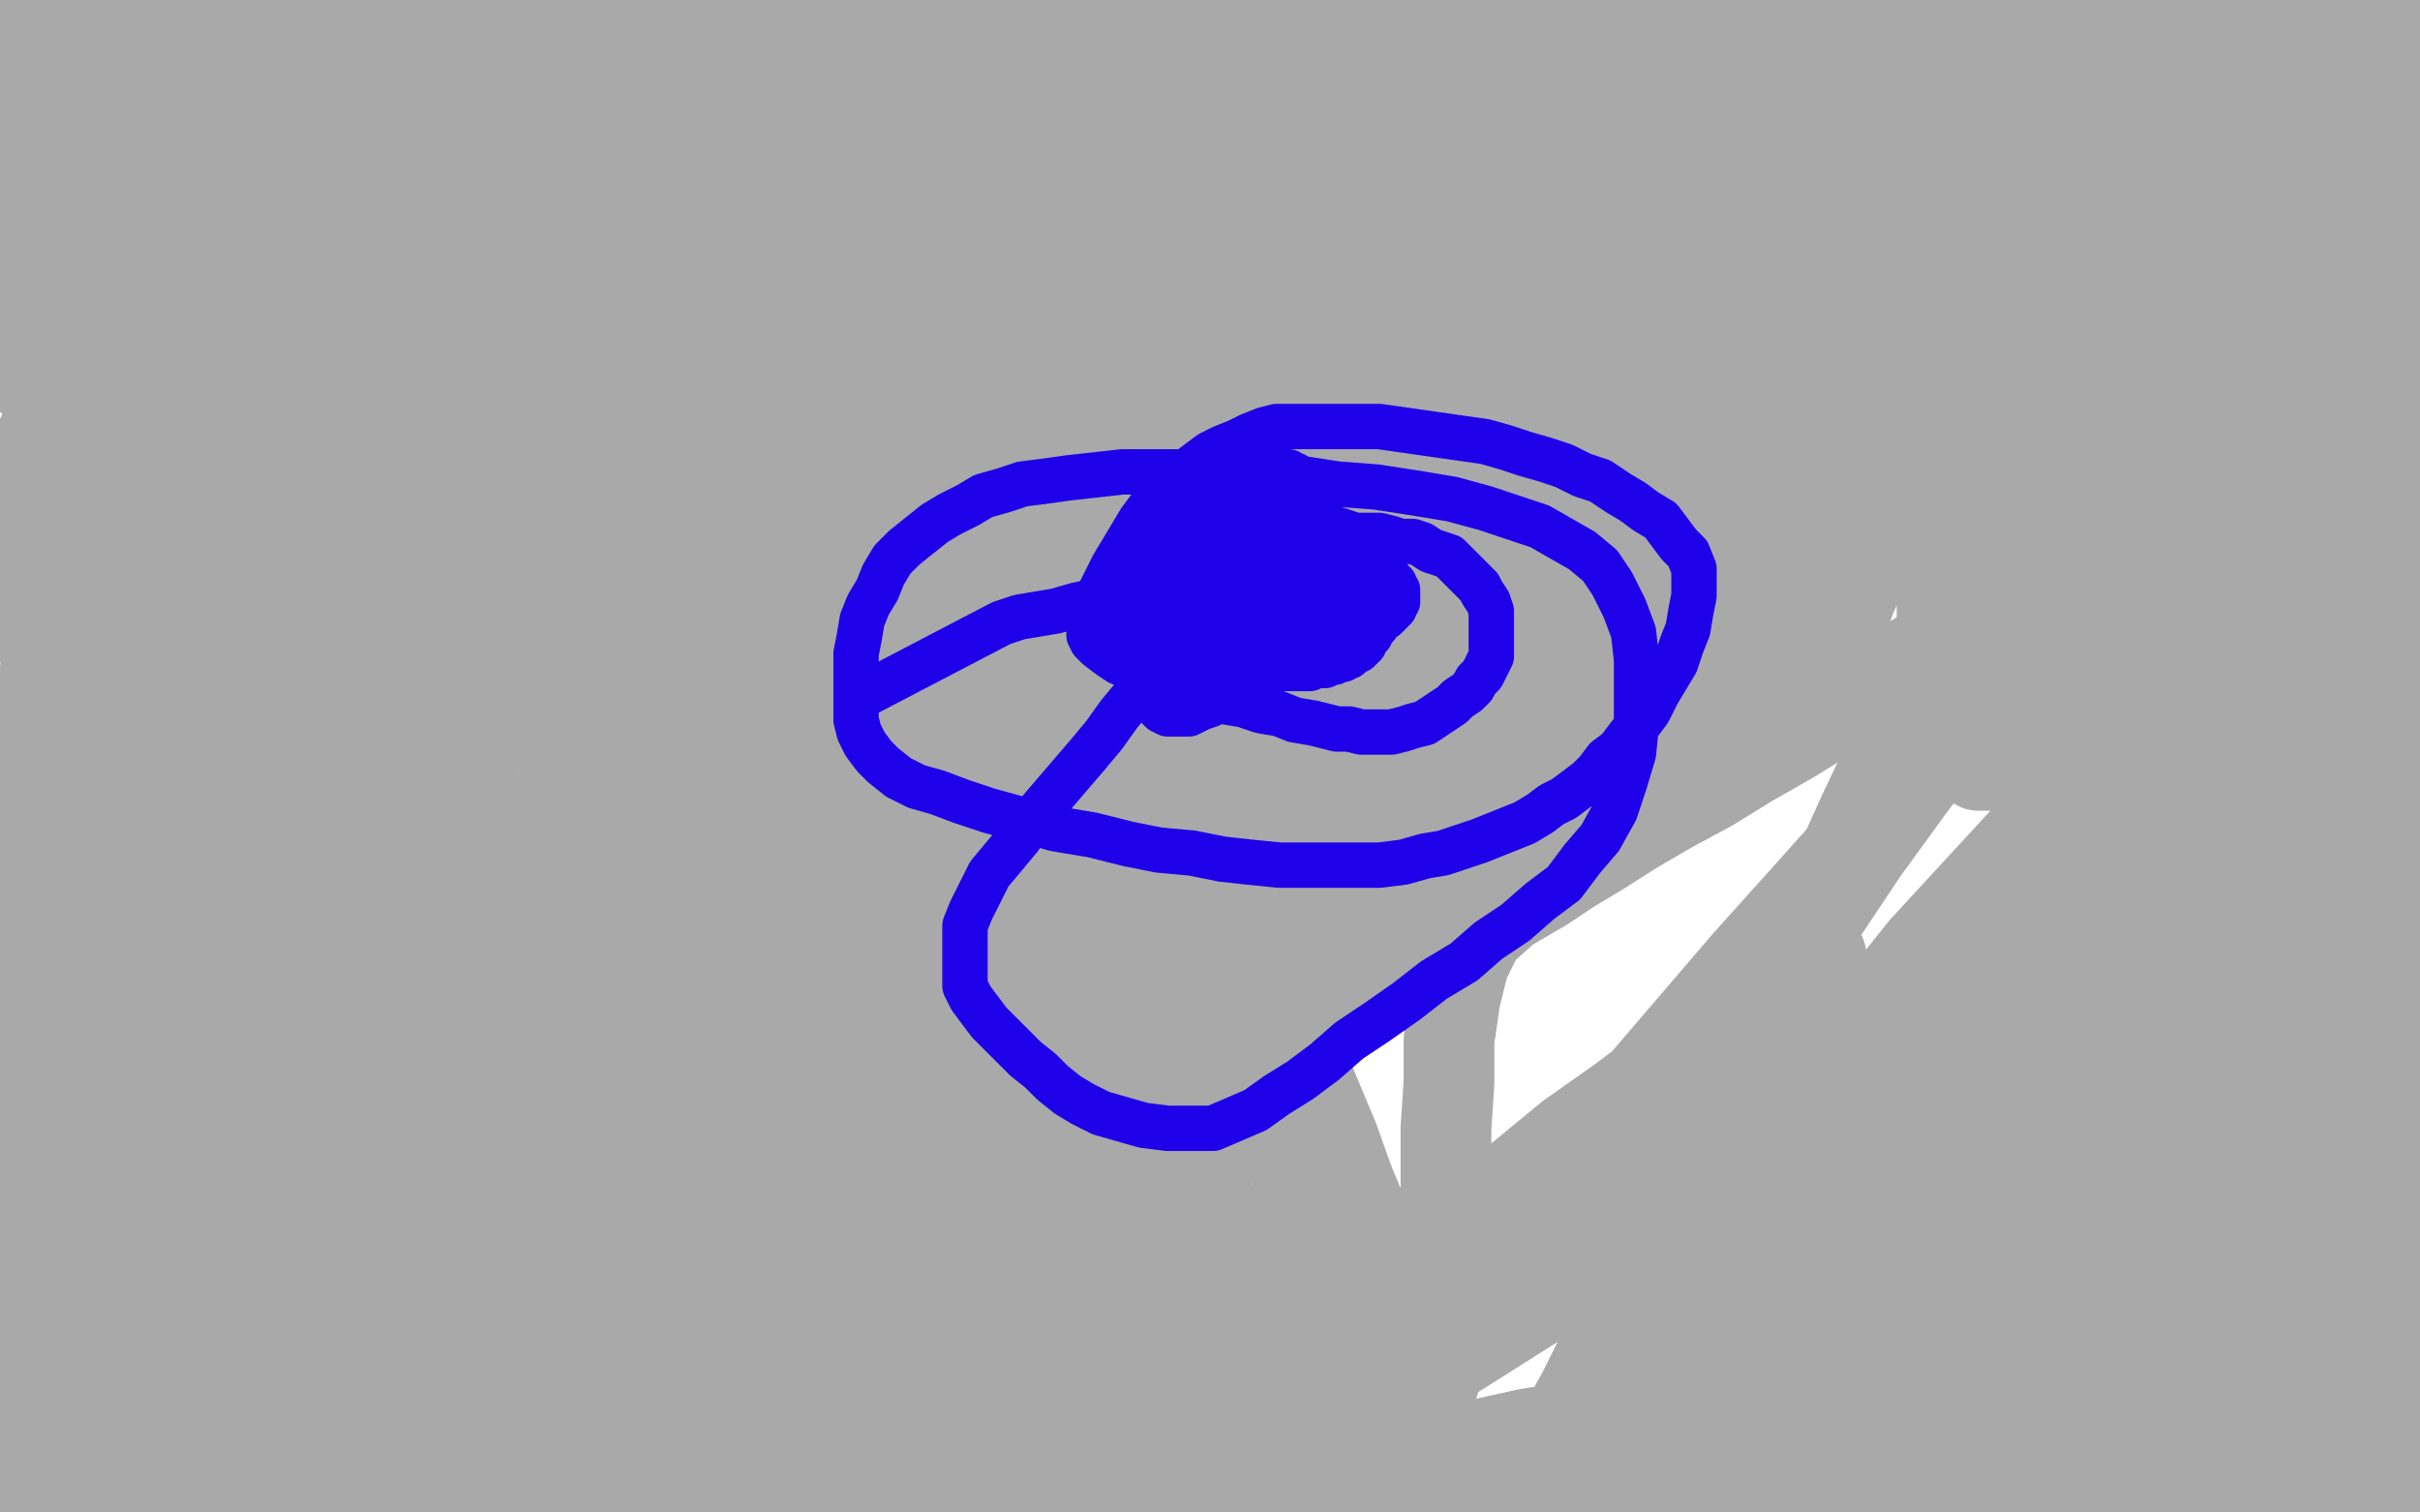 <?xml version="1.0" standalone="no"?>
<!DOCTYPE svg PUBLIC "-//W3C//DTD SVG 1.1//EN"
"http://www.w3.org/Graphics/SVG/1.1/DTD/svg11.dtd">

<svg width="800" height="500" version="1.1" xmlns="http://www.w3.org/2000/svg" xmlns:xlink="http://www.w3.org/1999/xlink" style="stroke-antialiasing: false"><desc>This SVG has been created on https://colorillo.com/</desc><rect x='0' y='0' width='800' height='500' style='fill: rgb(255,255,255); stroke-width:0' /><polyline points="683,263 636,314 636,314 628,324 628,324 619,335 619,335 608,347 608,347 598,360 598,360 587,373 587,373 576,387 576,387 564,401 564,401 554,415 554,415 544,428 544,428 536,440 536,440 528,451 528,451 523,461 523,461 518,470 518,470 515,477 512,482 511,487 510,490 510,492 510,494 510,495 511,495 513,495 514,495 516,494 518,492 519,490 521,486 523,482 528,471 531,464 536,456 542,446 549,435 558,422 569,408 582,392 595,376 609,358 624,340 640,323 655,306 670,290 685,275 698,262 710,251 720,241 729,233 735,227 740,223 742,221 744,220 744,219 742,220 739,222 734,225 728,230 722,237 714,245 704,256 694,268 683,282 671,297 658,313 645,330 632,348 618,366 606,383 594,400 583,416 574,430 567,442 561,452 557,461 555,466 554,470 554,472 554,473 556,473 560,472 564,469 569,465 574,460 580,453 586,446 592,437 599,427 607,416 616,403 626,389 638,372 651,355 666,336 682,318 699,299 716,282 732,267 747,253 760,242 771,234 779,227 785,223 788,221 789,220 785,223 780,227 773,233 764,242 753,253 740,266 726,281 712,299 696,318 680,338 664,359 650,381 637,402 625,421 616,439 608,455 602,468 597,479 594,487 592,492 592,495 592,496 593,496 596,494 599,490 604,485 608,478 613,469 618,459 624,447 631,433 639,419 649,403 660,385 672,367 686,348 700,329 715,311 729,295 743,280 755,268 765,258 773,251 779,245 783,242 784,240 783,240 779,242 773,246 766,252 757,260 747,270 735,283 722,297 707,314 692,332 677,351 662,370 649,389 637,407 627,422 619,436 613,447 609,455 606,461 604,465 604,467 604,468 605,468 607,468 609,467 612,464 616,461 620,456 625,449 632,440 640,429 649,416 661,401 673,385 686,368 700,351 714,335 727,319 739,306 750,295 759,286 765,280 770,276 772,273 771,273 766,276 760,281 751,288 741,298 729,310 715,325 699,342 683,362 668,381 654,402 641,421 631,440 623,456 617,470 613,482 611,491 610,498 625,498 629,492 633,484 639,475 645,464 653,451 662,437 672,421 683,404 696,387 709,370 722,354 734,338 746,324 757,312 766,302 773,294 778,289 782,285 784,283 784,282 782,283 778,285 772,288 766,293 758,300 749,309 738,320 727,333 715,348 702,365 690,382 678,399 667,415 657,430 650,444 644,456 640,466 637,474 636,479 636,483 636,486 636,487 637,488 639,488 642,488 644,487 648,484 652,480 657,475 663,467 670,457 678,445 688,430 699,414 711,397 724,378 738,360 752,342 765,325 777,311 787,299 794,291 799,282 793,284 787,289 779,295 770,303 760,313 749,326 738,342 725,359 713,377 702,396 691,414 683,432 676,447 671,461 668,472 667,482 667,488 667,493 669,496 673,497 677,497 681,497 687,494 692,490 698,484 704,476 710,466 718,455 725,441 733,427 742,412 751,395 760,378 770,362 779,347 787,333 794,322 798,313 795,306 790,309 783,315 775,323 767,334 757,347 748,362 738,379 728,398 718,416 710,434 703,450 698,464 695,476 693,486 693,494 693,499 716,498 722,491 727,483 733,473 739,461 745,448 752,434 759,420 767,405 774,391 780,377 786,366 790,356 793,350 794,345 795,343 795,342 793,342 791,343 789,345 785,349 781,354 777,361 771,370 766,382 759,396 753,411 747,427 742,443 737,459 733,474 731,487 730,498 755,493 758,482 762,469 766,455 771,439 777,422 782,405 788,389 793,374 798,361 796,342 792,347 788,355 782,365 777,378 771,393 766,410 760,427 756,445 752,461 750,476 749,489 749,499 771,491 774,481 777,469 781,456 784,442 788,427 791,413 795,399 797,387 799,378 798,362 796,365 794,369 791,374 788,382 785,392 782,405 779,419 776,434 773,450 771,466 770,481 769,494 789,497 790,486 792,475 793,462 795,449 797,437 799,426 799,433 798,445 797,457 795,470 794,482 794,492 798,497 799,490 799,438 797,448 793,459 789,471 784,482 778,493 419,496 435,491 451,486 469,482 487,478 505,474 524,471 543,469 561,466 578,464 594,463 609,462 622,461 634,461 644,462 653,463 661,465 667,468 672,470 676,473 678,475 679,478 680,479 680,481 680,482 680,483 680,484 678,484 677,485 675,485 672,485 668,485 664,485 659,485 653,485 645,485 637,485 628,485 617,485 605,485 592,485 578,485 563,486 548,487 532,487 517,488 502,489 487,490 473,490 461,491 449,491 439,491 430,491 423,491 417,491 412,490 408,490 405,489 403,488 401,487 400,486 398,485 396,485 394,484 392,484 390,483 387,482 385,482 383,482 380,481 379,481 377,481 376,481 374,480 373,480 372,480 372,479 373,479 376,477 380,476 385,473 391,471 399,467 408,464 418,460 430,456 443,451 457,446 472,440 488,434 504,427 521,420 537,412 552,405 566,398 578,391 589,384 597,379 603,375 606,372 608,371 609,370 606,371 601,374 593,378 584,384 572,390 559,398 544,408 528,418 510,429 491,441 472,453 454,465 436,477 421,488 407,497 384,497 392,489 401,479 411,468 423,457 436,444 451,431 468,418 485,404 502,390 519,376 536,364 552,352 565,342 577,333 587,327 594,322 598,319 601,317 602,316 600,317 596,320 591,324 583,330 573,338 562,348 549,361 535,376 519,392 504,410 487,428 472,446 457,463 444,480 433,494 448,491 457,476 468,460 480,442 494,423 509,403 525,382 542,360 560,339 578,318 596,298 613,279 630,260 646,242 661,226 676,210 690,197 702,184 713,174 722,165 730,157 736,151 741,146 744,142 746,139 748,138 748,137 748,136 746,137 742,140 735,145 726,153 714,164 699,178 683,195 666,215 649,237 632,259 616,281 602,302 588,322 576,341 566,358 557,373 551,386 547,396 544,403 543,407 542,409 542,410 543,410 545,408 549,406 554,401 559,394 564,385 570,373 577,359 584,343 591,326 599,308 607,289 616,269 626,248 637,226 648,205 661,182 674,160 688,139 702,118 716,99 730,81 743,65 756,49 767,35 778,23 788,11 797,1 792,2 780,16 767,32 753,51 739,70 726,90 713,110 701,129 690,148 680,167 672,184 665,200 660,214 656,225 654,235 653,242 653,248 653,251 654,253 656,253 658,253 661,251 664,248 667,244 670,238 674,230 678,221 683,209 689,196 696,181 704,164 714,146 725,126 738,107 751,87 765,69 780,51 793,35 799,20 787,35 773,53 759,72 745,93 732,115 720,136 710,158 700,178 693,197 686,215 681,231 677,244 675,256 674,265 674,271 674,275 675,277 677,277 680,276 684,272 688,266 693,258 698,248 703,235 709,221 715,205 722,188 730,170 739,151 748,132 759,114 769,96 779,80 789,65 797,53 795,39 789,47 781,57 773,70 764,85 754,103 745,123 736,143 728,164 721,185 715,205 711,223 708,238" style="fill: none; stroke: #a9a9a9; stroke-width: 30; stroke-linejoin: round; stroke-linecap: round; stroke-antialiasing: false; stroke-antialias: 0; opacity: 1.0"/>
<polyline points="708,238 707,252 706,263 706,272 707,278 709,281 711,283 714,283 716,282 719,279 721,274 724,267 726,258 728,248 731,236 733,222 737,206 741,190 746,172 752,153 758,135 765,117 771,100 778,84 783,71 787,61 790,52 792,47 793,43 793,40 793,39 791,42 789,47 785,55 781,67 777,83 771,102 766,125 760,149 755,173 751,198 748,221 746,241 745,259 745,274 745,286 748,294 750,300 753,303 756,305 758,305 759,304 761,302 761,299 761,295 761,289 761,282 761,273 760,262 759,249 758,233 758,216 759,198 762,177 766,157 771,136 776,116 782,98 786,82 791,69 794,59 796,51 797,45 798,40 798,38 798,36 798,39 797,45 796,54 794,67 792,85 789,106 786,130 783,155 780,180 778,205 776,228 776,250 776,269 776,287 778,301 781,313 784,322 787,328 790,333 792,335 794,335 796,335 797,332 797,327 797,321 797,313 796,304 794,292 791,280 789,265 787,249 785,231 785,213 785,193 785,173 785,153 787,135 788,118 790,104 790,92 790,83 790,76 790,72 790,69 790,68 790,67 790,68 789,70 789,74 789,81 788,90 788,102 788,118 788,135 788,155 788,174 788,194 788,213 788,231 788,247 788,262 788,275 788,286 789,295 790,301 792,305 793,307 794,309 795,308 795,305 795,301 795,295 795,288 795,278 794,267 793,253 792,238 792,221 792,203 792,185 794,168 796,151 798,135 799,121 799,79 796,79 793,80 788,84 782,89" style="fill: none; stroke: #a9a9a9; stroke-width: 30; stroke-linejoin: round; stroke-linecap: round; stroke-antialiasing: false; stroke-antialias: 0; opacity: 1.0"/>
<circle cx="529.5" cy="252.5" r="15" style="fill: #a9a9a9; stroke-antialiasing: false; stroke-antialias: 0; opacity: 1.0"/>
<polyline points="614,190 560,231 560,231 550,239 550,239 539,248 539,248 529,257 529,257 518,266 518,266 507,274 507,274 497,283 497,283 486,291 486,291 476,299 476,299 467,307 467,307 458,314 458,314 449,322 449,322 441,329 441,329 434,337 434,337 427,344 421,351 415,358 410,365 406,371 402,376 399,380 397,384 395,386 394,388 393,389 395,388 398,386 401,383 405,379 410,373 415,367 422,359 429,350 438,340 448,329 459,317 471,304 485,290 499,275 513,260 528,245 543,229 558,215 573,201 588,188 602,177 615,166 628,156 639,147 649,139 659,132 667,125 674,120 679,116 683,113 685,111 687,111 687,110 685,111 681,114 677,117 671,121 663,128 653,135 641,145 628,157 613,170 596,184 578,199 560,215 541,231 523,247 506,263 489,279 473,294 458,307 444,321 431,334 419,346 408,357 399,367 391,376 383,384 377,390 372,395 368,400 364,403 362,405 361,407 360,408 359,408 359,409 359,408 360,407 363,404 366,401 371,396 377,389 384,380 392,368 401,355 412,341 424,324 438,307 454,289 471,270 488,251 506,234 525,216 543,200 562,186 579,174 594,162 608,153 620,144 630,137 637,132 642,127 645,125 647,123 648,122 647,122 644,122 641,124 636,126 630,130 622,136 612,144 600,155 586,167 571,182 554,198 536,217 517,236 498,255 478,275 459,295 440,315 422,334 404,352 388,369 372,385 357,400 343,413 332,423 322,431 314,438 309,442 306,445 303,447 306,444 311,439 317,433 324,424 334,413 345,400 358,384 372,366 388,347 406,327 425,306 445,285 465,265 487,245 510,226 533,207 556,190 577,175 598,160 617,147 633,135 648,125 659,116 668,109 675,104 679,101 682,99 683,98 681,98 677,100 671,102 664,107 655,113 643,122 629,133 613,146 594,162 574,179 552,198 529,217 505,238 483,258 460,278 438,298 416,317 396,336 376,353 358,369 341,385 327,398 314,410 304,419 295,427 289,432 285,436 283,438 282,439 285,438 289,436 294,432 301,426 309,418 317,408 327,396 337,382 349,367 362,350 376,332 391,313 407,294 424,274 442,255 461,236 480,217 500,200 520,184 539,169 557,157 573,146 587,138 597,131 605,126 610,122 612,120 613,120 613,119 612,120 607,122 601,126 592,131 580,139 565,149 550,162 532,177 513,194 494,213 475,233 456,253 437,274 418,294 400,314 383,333 366,352 350,369 336,385 323,399 312,411 302,421 295,429 290,434 286,438 283,440 282,441 282,440 285,438 290,433 295,427 302,419 310,408 320,395 331,380 344,364 358,346 374,327 390,308 407,289 425,270 443,250 461,231 480,213 499,196 517,181 534,168 550,155 563,145 575,136 584,129 590,123 595,119 597,117 598,116 598,115 597,115 594,115 591,115 587,116 581,118 574,122 564,128 551,137 537,148 519,163 500,180 479,199 458,219 437,240 415,261 394,281 373,300 354,317 335,334 318,349 302,364 288,377 275,389 264,399 255,407 248,413 243,418 240,420 238,422 238,421 240,419 244,416 248,412 254,405 260,397 268,386 276,374 286,360 298,344 311,328 325,311 342,294 360,276 379,258 398,240 417,222 436,205 455,189 473,174 490,161 506,149 519,139 531,130 540,123 547,118 551,114 554,111 555,110 552,110 548,111 542,113 535,116 525,121 512,129 497,140 480,153 462,169 443,187 422,207 400,228 379,249 358,270 338,289 318,308 300,325 283,340 268,355 254,368 242,380 232,390 224,398 218,404 214,408 212,411 211,411 213,409 218,404 224,398 232,390 241,379 251,367 264,352 277,337 292,321 307,305 324,288 341,271 359,254 377,237 394,220 412,205 428,190 443,177 458,165 472,154 484,145 494,137 503,129 510,124 515,119 518,117 520,115 520,114 516,114 511,116 504,119 494,124 481,131 467,141 450,153 432,168 412,185 391,204 371,223 350,243 329,263 309,282 290,300 273,316 258,329 245,341 234,350 226,357 221,362 217,365 216,366 217,364 221,361 225,357 230,352 235,346 242,338 250,330 258,320 268,309 279,298 290,285 301,271 313,258 326,243 339,229 353,215 367,201 381,188 395,176 408,164 420,154 431,144 441,136 450,129 458,123 464,118 469,114 472,112 473,111 469,112 463,114 455,119 444,126 432,135 417,148 400,163 382,180 362,199 342,220 321,242 301,264 282,287 264,308 247,330 231,349 217,367 205,384 193,398 184,409 177,416 172,421 170,423 171,419 177,412 184,403 192,391 202,376 214,359 228,341 243,322 260,302 278,281 297,260 318,239 339,218 360,198 380,180 400,163 418,147 434,134 448,122 460,112 470,104 478,98 484,93 487,90 489,88 490,87 489,87 487,87 483,87 476,89 468,92 456,98 443,106 426,118 407,134 387,151 365,172 342,194 319,217 296,240 275,262 254,284 234,304 214,323 196,341 179,356 163,370 149,381 138,390 130,396 125,400 122,401 123,399 129,393 136,385 146,375 159,361 172,344 187,326 204,306 222,285 242,263 263,242 285,221 308,200 331,181 353,163 374,146 393,132 410,119 425,108 436,99 446,93 452,89 456,86 458,84 457,84 452,85 445,88 435,92 421,99 405,109 386,122 365,138 342,156 319,176 295,197 273,220 251,242 230,263 210,284 192,304 174,321 158,337 144,351 130,363 120,373 111,381 105,387 102,391 100,393 101,392 106,387 113,380 123,370 135,357 149,341 163,323 180,304 197,283 214,262 233,241 252,220 272,200 293,181 313,163 332,146 351,132 367,119 380,109 391,101 398,95 403,91 406,88 407,87 407,86 406,86 401,87 394,89 385,92 372,98 357,106 339,116 320,130 300,146 279,164 258,184 238,205 218,225 200,246 183,265 167,282 153,298 140,311 129,322 121,330 116,336 113,339 112,341 114,340 119,337 126,332 134,325 144,316 155,305 167,291 180,275 194,258 209,240 225,222 241,203 257,185 274,167 291,150 307,134 322,119 336,107 349,95 360,87 368,80 374,74 378,71 381,68 381,67 378,67 372,68 364,70 353,74 340,81 325,90 308,101 289,116 269,133 249,152 229,172 209,193 189,215 169,236 150,256 133,276 116,294 100,310 86,323 75,335 65,345 58,352 52,358 49,361 47,362 48,360 52,356 58,349 65,339 74,328 84,314 95,298 107,280 120,262 135,242 151,222 167,202 183,182 200,162 215,144 230,128 244,113 257,100 267,89 276,81 283,75 287,70 290,67 291,66 291,65 287,66 282,68 273,72 262,79 249,88 235,100 219,114 201,131 183,149 164,168 146,187 128,206 111,224 95,242 81,258 68,273 57,287 48,298 41,307 36,313 33,318 32,321 32,322 35,322 42,319 51,313 62,305 75,293 90,278 106,261 123,241 142,221 160,201 179,181 198,162 216,144 233,127 248,112 263,98 275,87 286,77 294,70 299,65 303,61 304,59 304,58 300,58 294,58 285,61 273,66 258,73 241,83 223,96 202,112 180,130 158,150 135,171 113,192 91,213 71,235 53,254 36,273 21,290 8,306 9,300 20,284 33,266 47,246 63,226 79,205 96,185 113,165 131,146 148,128 163,112 177,98 190,85 200,75 207,67 212,61 216,56 218,53 219,51 219,50 218,50 214,51 208,54 200,58 189,65 175,74 160,86 143,101 124,119 105,137 87,157 69,176 52,195 36,213 21,229 8,244 0,261 10,249 22,235 36,219 51,202 67,185 84,167 102,149 121,131 140,114 160,97 179,81 198,66 217,52 233,39 249,27 263,17 275,8 286,0 273,1 258,10 241,22 223,36 202,52 182,69 160,87 139,105 119,123 100,141 82,158 66,174 51,189 39,201 28,212 20,221 14,227 10,231 8,233 8,234 8,233 12,229 18,223 25,215 33,204 44,191 55,177 67,162 80,147 93,132 107,117 120,102 134,88 148,75 161,63 173,51 184,41 192,31 199,24 203,18 206,14 207,11 207,10 207,9 204,9 200,9 195,11 188,14 179,19 169,25 157,34 144,45 129,58 112,73 95,90 78,108 60,127 44,146 28,164 13,182 0,198 5,192 18,177 32,162 46,145 62,128 78,111 96,94 113,78 130,63 147,49 162,35 175,24 185,14 193,6 198,1 180,1 168,7 154,14 138,24 121,36 103,49 85,64 66,79 47,95 30,111 13,127 10,125 26,109 41,93 58,78 75,63 90,50 104,39 116,28 125,20 131,14 135,11 136,8 135,8 131,8 124,10 115,13 105,17 94,23 81,31 68,39 54,49 40,59 27,70 14,81 3,91 3,111 8,109 12,107 17,106 20,104 23,102 24,101" style="fill: none; stroke: #a9a9a9; stroke-width: 30; stroke-linejoin: round; stroke-linecap: round; stroke-antialiasing: false; stroke-antialias: 0; opacity: 1.0"/>
<polyline points="60,86 18,136 18,136 13,146 13,146 8,155 8,155 5,164 5,164 2,172 2,172 17,217 17,212 15,211 14,210 12,210 11,209 12,209 14,211 16,213 19,215 21,217 24,219 27,220 30,220 32,220 35,220 38,220 40,220 43,220 46,221 49,222 52,222 56,222 59,221 62,219 66,217 70,215 73,213 77,211 80,209 83,207 86,205 88,203 88,200 88,198 88,195 88,193 88,191 88,188 90,186 91,184 91,181 91,179 90,176 86,173 82,170 78,166 73,163 70,160 68,157 65,155 62,155 60,155 58,154 57,155 57,156 56,157 55,158 55,160 54,162 54,164 54,166 54,169 54,172 54,175 54,178 54,182 54,187 54,192 54,198 54,204 53,211 53,218 53,226 53,235 53,244 53,254 53,263 53,273 53,284 53,294 53,304 53,315 53,325 53,335 54,345 55,354 56,364 57,373 59,381 60,389 61,397 63,403 64,410 65,415 66,420 67,425 68,429 68,433 68,437 69,440 69,443 69,446 69,449 69,452 69,454 69,457 69,459 69,461 69,463 69,465 69,466 69,467 69,468 68,468 66,468 64,465 61,462 57,458 54,454 51,448 48,441 44,433 40,424 36,415 33,405 29,394 25,383 21,371 19,359 19,347 19,336 17,326 16,318 16,311 18,306 19,302 19,299 20,300 20,298 21,299 22,301 22,305 23,310 23,315 23,321 23,328 23,336 23,345 23,354 23,365 23,376 23,388 22,400 22,413 22,425 21,437 21,448 20,458 18,467 16,475 15,482 15,488 14,493 14,496 14,497 13,497 13,494 13,489 13,483 13,477 13,469 13,460 13,451 13,441 14,429 15,417 16,403 18,389 21,373 24,357 30,341 34,325 39,310 43,297 46,286 46,277 46,270 46,265 47,263 49,263 50,263 50,266 49,270 46,276 43,283 39,292 35,302 30,313 25,326 19,341 14,358 8,376 3,395 3,342 6,325 10,308 14,293 16,280 17,270 18,262 18,255 19,250 20,249 21,246 21,249 21,254 19,260 17,268 14,278 11,290 8,303 4,318 1,334 2,462 4,447 6,430 8,413 11,394 14,374 18,353 21,332 25,313 29,295 32,280 35,267 38,257 40,249 41,244 41,242 43,242 43,243 43,248 43,254 41,263 38,273 36,286 32,301 29,318 25,338 22,359 19,383 16,407 16,432 14,456 14,478 23,495 23,476 24,456 27,434 31,411 36,387 41,363 47,340 54,319 61,299 67,283 72,269 76,260 76,253 79,250 79,249 78,250 75,254 72,261 69,270 65,280 61,292 57,306 53,322 49,340 45,360 41,380 37,402 35,422 33,443 32,461 31,478 30,493 38,496 40,483 42,468 45,451 49,433 53,413 58,392 64,369 70,346 75,324 81,302 86,282 91,265 91,252 92,242 95,241 95,234 94,234 92,238 89,245 85,253 82,264 78,276 74,290 70,306 66,323 61,343 57,364 53,386 49,409 46,432 44,455 44,476 43,497 44,487 44,467 44,446 48,424 52,401 57,377 62,355 69,333 74,313 79,296 79,282 79,270 79,262 83,257 85,258 85,254 83,253 81,254 78,259 74,265 71,272 67,283 63,295 59,311 55,330 51,352 47,376 47,402 46,428 43,453 43,477 44,497 57,492 57,476 57,459 59,440 62,420 66,398 71,376 76,352 82,329 88,307 95,287 100,269 105,255 105,243 105,234 108,228 110,226 109,227 106,233 104,241 100,252 97,265 93,281 89,299 85,320 81,342 76,366 72,391 69,415 66,440 66,463 64,484 66,492 67,475 70,456 73,436 78,415 83,394 88,372 95,350 102,331 108,312 114,296 120,282 124,270 124,261 124,254 126,249 127,250 127,246 126,245 123,246 121,250 118,256 115,263 111,272 108,283 104,297 100,313 95,331 91,352 87,375 83,398 80,422 77,446 76,468 76,487 82,490 85,474 88,458 91,440 94,422 98,402 102,382 106,361 109,341 112,323 115,306 117,292 119,281 119,273 119,267 119,269 119,264 121,264 121,267 121,272 120,280 117,291 115,303 112,318 110,335 107,354 104,374 101,395 98,417 96,439 94,459 94,478 93,495 92,490 92,475 92,459 94,442 98,425 102,406 107,386 113,366 120,346 126,327 132,310 137,294 142,281 145,271 147,263 148,258 148,256 149,256 149,257 149,261 147,268 145,277 143,288 141,301 137,317 133,334 129,353 124,373 119,393 115,414 111,434 108,453 105,471 105,487 110,494 110,483 111,469 112,452 114,435 117,415 122,395 126,374 130,354 134,335 138,317 138,302 138,290 138,280 138,274 138,275 140,269 141,267 141,268 141,272 141,277 139,284 136,293 134,303 132,315 130,329 128,345 125,363 123,383 122,404 120,425 118,446 118,466 118,485 111,487 110,472 110,456 110,439 112,422 115,404 119,387 123,370 128,353 133,338 138,325 142,313 146,304 149,296 151,290 151,286 151,287 152,285 152,284 152,285 154,287 154,291 154,296 153,301 153,308 150,315 148,324 146,334 144,345 141,357 139,369 136,382 133,395 131,408 130,421 127,432 126,443 124,453 123,461 123,469 123,475 122,481 122,485 121,485 121,488 120,488 120,486 119,481 119,475 119,466 119,455 119,443 119,429 122,415 126,399 130,384 135,368 140,353 146,337 151,323 157,309 162,297 166,287 169,280 169,274 169,276 171,272 172,271 172,273 170,278 169,284 167,291 165,300 163,310 161,321 159,334 157,349 154,365 152,383 150,402 148,421 146,440 144,459 144,478 143,495 136,493 136,478 136,463 136,446 139,430 142,413 144,397 144,381 144,368 145,355 145,345 145,337 146,331 147,327 148,325 148,324 148,327 148,330 148,335 147,340 146,346 144,354 143,363 143,375 141,387 141,402 140,418 140,434 140,450 139,467 139,483 139,497 146,499 148,486 151,472 153,455 156,438 159,419 162,398 166,378 169,357 173,338 176,319 180,303 183,288 185,277 185,269 185,263 185,261 186,261 187,264 188,270 188,278 188,287 188,299 187,311 185,325 183,340 182,357 180,374 180,392 177,411 176,430 176,447 175,464 175,480 175,494 175,495 175,482 175,466 175,448 175,429 175,410 175,389 176,368 179,348 183,330 185,314 187,300 187,289 187,282 188,277 188,274 189,275 190,278 191,283 191,290 191,297 191,306 191,315 191,327 191,340 191,354 191,370 191,387 190,405 190,422 190,439 190,456 190,471 190,485 190,497 192,496 192,484 192,471 193,456 193,440 194,422 195,403 196,384 197,365 197,347 198,329 199,314 199,301 200,290 200,282 200,276 200,273 200,276 200,281 200,288 200,296 200,305 201,315 201,328 201,343 201,359 202,377 202,396 202,415 202,435 202,453 202,471 203,488 205,493 203,478 203,461 203,443 202,423 202,403 202,382 201,362 201,343 201,326 201,313 201,302 202,295 203,297 203,291 204,290 205,292 206,296 207,303 208,311 209,321 209,332 210,344 210,359 211,374 212,391 213,408 214,425 216,442 218,458 220,473 221,487 223,499 231,490 230,479 228,466 226,452 226,436 223,418 221,400 218,382 217,365 214,348 213,334 213,321 213,312 212,306 212,302 211,303 210,308 209,316 209,325 208,337 208,350 208,365 208,381 209,399 212,417 217,437 222,457 227,476 232,495 251,499 247,484 243,466 238,448 234,428 229,408 225,387 222,368 219,350 216,334 215,321 214,311 214,304 214,301 213,300 212,302 212,307 212,315 214,326 217,338 219,353 222,369 225,386 228,405 231,423 235,442 238,461 242,479 245,495 253,497 246,482 241,465 235,447 230,427 226,407 222,388 222,369 222,352 220,337 218,325 218,316 219,310 221,307 223,308 223,313 224,320 226,329 228,341 230,354 233,369 236,385 239,402 243,420 247,438 252,455 257,472 261,488 284,497 284,485 281,472 277,457 273,442 269,427 265,411 261,395 257,379 253,365 250,353 248,344 247,338 247,336 246,336 246,341 246,348 247,357 250,369 252,381 256,395 261,411 266,427 271,444 277,461 283,478 289,494 304,493 299,479 294,463 288,446 282,428 275,409 269,391 263,373 258,357 253,342 249,329 249,319 246,313 246,309 246,312 248,319 251,328 254,339 258,353 263,369 268,386 275,405 282,424 289,444 296,464 304,482 311,499 329,496 324,484 318,471 313,456 307,441 302,424 296,408 290,391 285,375 280,360 275,346 272,335 271,326 269,321 269,319 269,320 271,324 274,332 277,341 282,354 287,368 294,385 300,403 308,423 316,443 324,463 332,483 359,495 354,482 349,468 343,453 337,436 331,420 324,403 319,386 313,371 309,358 306,347 303,339 302,334 302,337 305,346 309,358 315,373 321,389 327,407 334,425 341,443 348,460 354,477 360,492 368,490 360,477 353,461 347,444 340,427 335,409 330,391 326,374 323,359 322,346 322,335 320,327 320,326 320,321 322,322 325,326 329,334 333,344 338,357 344,372 350,388 356,404 362,421 368,438 373,453 378,468 383,480 387,491 393,494 395,486 395,477 395,465 391,453 388,438 383,423 377,407 370,390 366,374 363,359 362,347 361,337 361,335 359,328 358,329 358,335 361,344 365,357 369,371 374,386 378,401 383,417 387,431 391,444 395,455 398,464 400,470 400,474 400,476 400,473 400,469 402,463 403,457 403,448 403,438 401,427 398,413 393,399 387,384 384,370 384,357 381,348 380,343 383,348 386,358 391,371 396,385 401,400 407,414 411,427 416,439 420,448 424,456 427,461 427,460 427,465 427,466 427,465 427,463 427,459 429,455 430,449 431,441 431,433 431,422 431,411 430,397 428,383 425,369 425,356 424,345 422,337 421,332 423,335 427,343 431,353 436,365 441,377 446,391 451,403 456,415 461,427 465,436 469,445 472,451 474,449 474,455 474,457 474,454 474,450 475,445 476,439 477,432 478,423 478,413 478,401 478,388 478,373 479,358 479,344 481,330 484,318 489,308 498,300 510,293 519,287 529,281 540,274 552,267 565,260 578,252 592,244 605,236 619,227 633,218 647,209 660,199 673,190 684,180 694,171 703,163 711,155 717,148 722,141 727,135 732,129 736,124 741,119 745,114 748,109 752,105 752,100 752,96 750,91 752,87 753,83 753,79 753,76 750,73 744,71 741,71 737,72 734,73 731,72 727,71 725,71 722,71 718,74 715,77 711,80 707,82 703,85 698,89 694,93 689,97 683,101 678,105 673,110 668,114 663,119 658,123 653,127 648,131 644,135 641,139 641,142 643,144 641,145 639,145 639,142 640,138 644,132 651,125 657,117 664,108 672,98 680,87 688,77 695,66 702,57 708,48 712,41 716,34 716,29 716,26 716,24 719,24 719,25 719,28 718,33 715,39 712,48 709,57 705,68 701,80 696,93 690,107 684,123 678,139 672,155 667,172 663,188 659,202 659,214 659,223 657,229 656,232 658,228 661,221 664,212 668,203 673,192 678,182 684,171 689,160 695,148 701,135 707,121 713,107 720,92 726,78 732,64 738,51 743,39 747,28 750,17 753,8 755,1 744,5 740,14 735,24 730,37 724,52 717,68 710,85 702,102 694,120 685,138 678,155 671,170 665,185 660,198 656,209" style="fill: none; stroke: #a9a9a9; stroke-width: 30; stroke-linejoin: round; stroke-linecap: round; stroke-antialiasing: false; stroke-antialias: 0; opacity: 1.0"/>
<polyline points="654,218 654,225 654,230 652,232 652,230 653,225 656,218 660,209 664,199 669,186 675,173 681,157 688,140 695,122 704,103 713,84 722,64 731,45 739,27 746,11 725,12 718,26 712,41 704,57 696,74 688,91 679,109 671,127 663,144 656,161 651,176 646,190 642,201 642,211 642,218 642,223 640,225 639,225 641,221 644,216 647,208 651,200 656,190 661,179 667,166 674,152 681,136 689,120 698,103 707,87 717,70 726,55 733,41 740,30 745,20 745,12 746,7 749,4 749,2 748,2 745,4 741,9 737,15 731,23 725,33 719,44 712,57 704,70 695,86 687,102 677,119 669,136 661,154 653,170 648,186 643,200 643,213 643,222 640,229 640,233 640,235 643,234 646,230 651,224 656,215 662,205 669,193 676,180 685,166 693,151 703,136 714,119 725,102 736,85 748,68 760,52 772,36 782,22 791,10 798,0 788,4 782,12 775,21 768,32 761,44 753,58 745,72 737,88 729,104 721,120 713,136 706,152 700,166 694,179 691,190 691,199 689,204 688,208 690,207 693,202 697,196 702,188 708,178 714,166 721,153 729,139 737,123 746,107 755,91 765,75 774,59 783,44 792,31 799,19 797,7 792,13 787,19 782,26 776,33 770,40 765,47 759,53 753,58 748,63 742,68 738,72 732,76 728,80 724,82 720,84 718,85 716,85 715,86 715,85 715,83 715,80 717,76 720,71 724,66 728,59 733,53 739,45 745,37 751,28 757,20 763,11 768,3 748,11 738,27 727,44 716,63 704,82 694,99 684,116 675,131 668,143 662,153 662,159 658,163 660,160 665,154 671,146 678,137 687,127 696,116 705,105 715,94 725,82 735,70 746,57 758,44 770,31 782,18 794,6 781,1 771,9 760,19 748,30 735,42 722,55 709,68 695,82 681,96 667,111 654,126 642,140 632,155 622,168 614,180 607,191 601,199 596,206 593,211 593,213 591,213 590,212 590,208 593,201 598,193 604,182 611,170 620,155 630,140 642,123 656,106 671,88 686,69 702,51 719,33 735,16 750,0 725,10 713,24 701,41 688,58 676,77 663,96 652,115 641,133 632,151 625,166 619,181 614,192 610,202 610,209 610,213 610,215 608,215 607,215 607,211 609,205 612,197 616,188 620,176 626,164 633,149 641,133 650,117 659,99 670,82 680,64 691,47 702,31 711,17 719,4 702,3 695,13 687,25 678,39 668,54 658,70 647,87 637,105 627,123 618,141 610,158 603,174 596,188 591,201 587,212 583,220 583,227 585,232 583,231 582,234 585,231 588,225 592,217 596,207 602,195 608,182 616,167 624,150 633,132 643,114 654,95 665,75 677,56 689,37 702,20 714,3 697,2 687,16 677,31 667,48 656,65 646,83 636,102 627,120 618,138 610,155 603,171 597,185 593,198 593,207 594,214 591,218 588,219 588,218 588,213 591,206 594,197 599,188 604,177 609,166 616,154 623,141 630,128 639,114 648,99 657,84 667,68 678,52 689,36 700,22 694,0 687,9 680,19 672,30 664,43 655,58 647,74 638,90 629,108 620,126 612,143 603,160 594,176 587,191 580,203 574,213 574,221 576,219 571,226 568,227 568,225 568,218 572,210 577,199 583,187 589,173 597,157 606,141 616,123 628,104 640,85 654,64 669,43 685,22 700,3 683,12 670,30 657,49 643,70 629,93 616,115 603,137 590,159 578,178 568,196 558,211 551,223 545,233 546,239 542,242 540,242 540,240 543,234 547,225 552,214 558,201 566,186 575,170 585,153 596,134 608,115 622,94 637,73 653,51 670,28 687,7 668,8 654,26 639,45 624,66 608,87 592,110 578,132 566,153 555,172 546,189 539,203 535,213 535,220 533,224 532,224 532,222 535,216 539,207 545,197 552,184 560,170 569,155 580,138 591,120 603,102 616,83 630,63 644,43 659,23 675,4 659,0 645,17 630,37 614,58 598,81 582,104 567,127 554,148 542,168 532,186 524,202 518,214 514,223 514,229 516,232 513,232 512,229 512,223 517,213 523,202 531,188 541,171 553,153 567,133 582,112 598,91 616,69 634,46 653,24 672,3 646,13 627,33 608,56 589,79 570,102 554,126 539,148 526,169 517,188 510,204 505,216 505,225 502,222 501,230 501,231 503,227 507,219 513,208 520,195 530,180 541,163 555,144 570,123 587,102 604,80 623,57 642,35 661,13 640,9 621,29 602,50 582,72 564,95 547,117 532,137 519,156 509,173 501,187 495,199 491,207 491,204 491,212 488,214 487,212 487,207 491,199 496,190 502,179 510,165 520,150 533,134 548,115 564,96 581,76 600,55 619,35 639,15 611,15 592,35 574,56 555,78 538,101 522,122 509,143 498,162 488,178 481,192 475,203 471,211 467,216 467,218 466,218 466,216 466,211 470,203 475,192 481,179 490,164 500,146 513,127 528,107 546,86 566,64 587,42 608,20 613,8 594,27 575,47 555,67 535,88 516,109 499,130 483,149 469,167 456,183 445,197 436,209 428,218 422,224 423,222 418,228 416,228 416,226 419,220 424,211 429,201 437,189 447,174 458,158 472,140 487,121 503,101 522,81 541,61 561,40 580,20 599,1 576,11 557,31 536,52 516,75 498,98 481,120 466,141 454,159 443,175 429,198 425,204 425,208 423,208 423,206 423,202 427,195 432,187 439,178 447,167 457,154 468,140 481,125 494,109 510,92 526,74 544,56 562,38 581,20 599,3 571,15 531,55 512,76 495,97 479,117 465,136 453,153 442,168 435,182 429,193 429,201 432,207 427,209 424,210 424,208 428,203 433,195 440,184 449,171 460,156 473,140 488,121 504,102 522,83 542,62 562,42 583,21 603,1 559,11 539,28 520,47 502,66 485,85 468,104 454,121 441,136 431,150 422,162 416,171 411,177 411,175 409,181 408,182 408,181 410,178 414,173 420,166 427,158 435,148 446,136 458,122 472,107 488,90 505,73 524,54 545,35 566,17 559,2 542,19 524,36 506,53 489,71 473,89 458,107 445,123 433,138 423,151 416,163 411,172 411,179 414,177 410,183 408,185 408,184 413,180 418,174 424,166 431,156 440,145 450,132 462,118 475,102 490,86 506,69 523,51 542,33 561,16 526,3 506,21 485,41 465,62 447,83 430,104 415,124 402,142 390,157 381,170 373,180 367,186 368,190 365,190 368,185 375,178 383,169 393,159 405,146 417,133 432,117 448,101 466,83 485,65 506,46 528,26 550,6 506,6 484,26 462,48 440,70 420,92 400,114 383,135 367,154 353,171 340,185 329,197 320,207 314,214 315,218 310,217 308,221 311,219 316,214 322,207 329,197 338,184 350,169 363,151 379,131 397,110 416,88 437,65 459,43 481,21 504,1 487,5 465,24 443,44 421,66 398,90 376,115 357,139 340,162 324,183 311,202 300,218 291,230 283,240 278,247 275,250 274,251 274,250 276,244 281,236 287,225 296,210 306,194 320,174 336,153 355,129 376,106 398,82 421,58 443,35 466,13 443,14 422,34 399,56 377,80 356,104 336,127 318,149 302,169 289,186 278,199 270,209 265,205 263,213 263,214 264,210 270,203 278,193 288,181 300,167 314,152 329,135 348,117 367,98 388,78 410,57 432,36 455,15 443,11 419,32 394,55 370,78 349,101 328,124 311,144 296,162 284,177 274,189 268,197 269,201 265,201 264,200 266,196 271,189 278,181 286,172 296,160 307,147 320,133 336,116 353,98 372,79 392,59 413,39 435,18 407,19 379,44 352,69 326,96 300,122 277,146 255,168 235,188 218,206 204,219 193,229 185,226 182,234 184,229 191,219 200,205 213,188 229,168 247,146 269,123 294,100 321,77 349,53 378,30 406,8 417,8 396,27 375,48 354,69 334,92 314,114 297,135 281,155 268,173 257,189 248,202 241,211 242,218 237,221 237,220 241,214 248,205 257,194 268,180 281,164 296,145 313,126 333,105 355,84 378,62 401,40 425,19 445,6 430,21 414,37 398,53 381,70 365,87 350,103 336,118 324,131 314,144 306,154 300,162 300,168 303,166 298,171 296,171 296,168 301,162 307,153 315,142 326,130 338,115 352,99 369,82 386,65 405,46 424,28 443,11 447,4 433,17 417,32 401,47 385,63 369,79 353,93 339,107 326,119 316,129 307,138 300,145 300,150 303,154 303,153 303,156 297,156 294,154 294,150 297,143 304,134 315,122 325,108 337,92 352,75 367,56 384,38 401,20 418,3 402,9 384,28 365,47 345,67 325,87 307,106 290,125 276,142 264,156 255,168 257,177 249,182 246,184 246,183 249,179 255,172 262,163 269,153 277,142 286,129 296,115 308,101 320,86 333,71 349,55 364,39 380,23 397,7 387,6 369,21 350,38 332,55 313,73 295,91 279,108 265,124 252,138 242,151 234,161 236,168 229,165 226,172 230,169 235,162 242,154 250,144 259,132 270,119 283,104 296,89 312,74 329,57 348,40 366,23 385,6 355,7 337,23 318,41 299,58 282,76 266,94 252,110 239,125 229,138 222,148 222,156 216,154 213,161 213,163 217,162 221,157 227,151 235,143 244,134 255,123 267,110 282,96 299,81 317,65 338,48 358,31 379,14 352,7 333,25 314,43 296,62 279,80 264,98 250,115 238,131 229,144 221,155 222,163 226,160 219,168 216,169 216,167 222,161 229,152 237,142 247,130 258,117 271,103 286,88 304,73 323,57 343,42 363,26 383,10 367,1 349,15 332,30 315,45 299,60 285,75 272,88 262,100 253,110 246,118 241,124 242,123 238,128 238,130 241,127 245,123 250,117 256,111 263,103 272,94 282,84 294,73 307,61 322,48 340,34 358,19 375,4 341,6 320,23 299,42 279,62 260,81 243,99 228,116 216,131 207,143 200,152 201,159 204,156 198,162 196,163 196,161 200,156 206,149 213,141 221,132 230,122 240,110 252,98 266,84 281,70 298,54 317,38 337,21 357,4 313,16 294,34 275,53 258,72 242,90 229,108 217,123 207,137 200,148 194,157 194,163 197,161 193,167 190,168 190,167 192,164 196,160 201,154 206,147 212,140 219,130 228,120 238,108 249,95 263,81 278,66 295,51 312,36 331,21 349,7 319,1 304,14 288,28 272,42 256,57 241,73 227,88 214,101 204,114 195,125 188,134 183,141 184,146 181,145 180,149 180,150 183,149 187,145 192,140 198,133 205,125 213,115 223,105 235,93 248,79 264,65 280,49 299,33 318,17 338,1 294,1 276,16 258,33 241,49 225,66 211,82 198,98 187,111 179,124 171,134 166,142 167,148 163,147 162,152 162,154 166,153 170,150 175,146 187,136 195,130 202,121 212,112 222,101 235,88 249,74 264,58 281,42 299,26 317,10 284,9 268,24 252,40 235,56 220,73 206,89 193,104 182,118 173,129 167,139 167,146 170,151 164,153 161,154 161,153 166,149 171,144 177,138 185,130 193,122 201,112 211,101 221,90 233,77 246,64 260,49 276,33 292,17 308,2 237,11 222,25 208,38 196,52 185,65 175,77 168,87 161,95 162,100 158,99 156,104 156,105 161,103 167,98 174,92 183,83 194,72 206,60 219,46 233,32 249,17 265,3 230,5 214,20" style="fill: none; stroke: #a9a9a9; stroke-width: 30; stroke-linejoin: round; stroke-linecap: round; stroke-antialiasing: false; stroke-antialias: 0; opacity: 1.0"/>
<polyline points="198,35 182,51 168,65 155,78 144,89 135,98 128,103 129,106 123,106 121,105 122,100 127,93 134,83 144,73 155,61 166,48 179,35 191,22 204,10 193,7 182,18 171,29 160,41 149,53 138,64 128,74 120,83 111,91 105,97 98,102 93,105 87,108 82,110 78,111 72,113 68,114 62,115 57,115 53,115 49,115 46,115 46,112 46,110 47,107 48,103 48,99 48,95 48,91 48,87 46,82 46,78 46,75 46,71 46,68 46,66 46,63 46,61 46,62 46,63 46,62 43,60 40,59 35,59 30,59 23,60 17,62 10,64 3,67 1,97 5,100 7,102 9,105 9,107 12,110 16,112 18,114 18,116 22,118 25,120 27,120 29,120 32,120 34,119 39,119 42,120 45,121 49,121 53,121 58,119 63,116 68,112 74,106 79,99 84,90 89,84 93,79 97,73 101,67 105,62 109,56 112,50 115,45 115,40 115,35 115,31 115,28 116,26 117,26 119,27 120,27 120,26 120,25 120,24 120,23 119,23 118,23 117,23 115,23 112,23 109,24 103,25 96,29 89,35 81,41 71,47 60,55 48,64 36,74 23,84 10,94 6,80 18,70 31,59 44,49 57,39 71,29 83,20 95,12 105,4 100,1 91,6 81,11 69,16 57,22 45,28 32,35 20,42 8,50 7,30 18,19 30,8 16,8 3,20 4,10 12,1 3,31 8,28 14,25 19,21 25,17 31,13 37,9 44,4 50,0 60,0 52,7 44,16 35,25 26,34 18,44 10,54 4,62 2,69 8,62 16,54 24,46 33,37 43,27 53,18 63,9 73,0 76,0 69,8 62,16 56,24 50,32 45,39 41,44 40,48 39,49 36,49 36,52 39,52 42,52 46,52 50,52 54,54 57,57 60,60 63,63 66,68 69,73 72,78 75,84 79,90 83,95 87,100 92,104 97,108 103,111 109,114 115,116 121,118 128,119 134,119 140,119 146,119 151,119 156,119 161,119 164,120 168,121 171,122 171,123 171,124 171,125 171,126 173,128 175,129 176,131 177,133 179,133 180,134 181,134 181,135 181,136 182,136 182,137 183,137 183,138 184,138 184,139 184,140 184,139 184,138 184,137 184,136 184,135 185,135" style="fill: none; stroke: #a9a9a9; stroke-width: 30; stroke-linejoin: round; stroke-linecap: round; stroke-antialiasing: false; stroke-antialias: 0; opacity: 1.0"/>
<polyline points="285,230 331,206 331,206 337,204 337,204 343,203 343,203 349,202 349,202 356,200 356,200 361,199 361,199 367,199 367,199 372,198 372,198 376,198 376,198 379,198 379,198 381,198 381,198 383,199 383,199 384,201 384,201 384,203 384,203 384,207 384,207 384,210 384,215 381,219 378,225 375,230 370,236 365,243 360,249 354,256 348,263 342,270 337,277 332,283 327,289 324,295 321,301 319,306 319,312 319,317 319,321 319,326 321,330 324,334 327,338 331,342 335,346 339,350 344,354 348,358 353,362 358,365 364,368 371,370 378,372 386,373 393,373 401,373 408,370 415,367 422,362 430,357 438,351 446,344 455,338 465,331 474,324 484,318 492,311 501,305 509,298 517,292 523,284 529,277 534,268 537,259 540,249 541,239 541,228 541,218 540,209 537,201 533,193 529,187 523,182 516,178 509,174 500,171 491,168 480,165 468,163 455,161 442,160 429,158 416,157 403,157 392,156 381,156 371,156 362,157 353,158 346,159 338,160 332,162 325,164 320,167 314,170 309,173 304,177 299,181 295,185 292,190 290,195 287,200 285,205 284,211 283,216 283,222 283,227 283,233 283,238 284,242 286,246 289,250 292,253 297,257 303,260 310,262 318,265 327,268 338,271 349,274 361,276 373,279 383,281 394,282 404,284 413,285 423,286 431,286 440,286 448,286 456,286 464,285 471,283 477,282 483,280 489,278 494,276 499,274 504,272 509,269 513,266 517,264 521,261 525,258 528,255 531,251 535,248 538,244 542,239 545,235 548,229 551,224 554,219 556,213 558,208 559,202 560,197 560,192 560,188 558,183 555,180 552,176 549,172 544,169 540,166 535,163 529,159 523,157 517,154 511,152 504,150 498,148 491,146 484,145 477,144 470,143 463,142 456,141 449,141 443,141 437,141 432,141 427,141 422,141 418,142 413,144 409,146 404,148 400,150 396,153 392,156 388,160 384,164 380,168 377,172 374,177 371,182 368,187 366,191 364,195 362,199 361,202 361,204 360,207 360,209 360,210 361,212 363,214 367,217 370,219 375,221 380,223 386,226 392,228 398,230 405,232 411,233 417,235 423,236 428,238 434,239 438,240 442,241 446,241 450,242 453,242 456,242 460,242 464,241 467,240 471,239 474,237 477,235 480,233 482,231 485,229 487,227 488,225 490,223 491,221 492,219 493,217 493,214 493,212 493,209 493,207 493,204 493,202 492,199 490,196 489,194 487,192 485,190 483,188 481,186 479,184 476,183 473,182 470,180 467,179 463,179 460,178 456,177 452,177 448,177 444,176 440,176 436,176 429,177 426,177 423,178 420,179 417,181 415,182 413,184 411,185 410,187 408,189 407,192 406,194 405,196 404,199 404,201 403,202 403,204 403,206 403,207 403,208 404,209 405,209 407,210 409,211 412,211 415,212 418,212 421,212 425,212 428,212 432,212 435,212 439,211 442,211 446,210 449,208 452,207 454,206 456,205 458,204 459,203 460,202 461,201 461,200 462,199 462,198 462,197 462,196 462,195 461,194 461,193 460,192 459,191 457,190 456,190 455,189 453,188 452,188 450,188 449,188 447,187 446,187 444,187 442,187 441,187 439,187 438,187 436,187 434,187 433,187 431,187 430,187 428,187 427,187 426,187 425,188 424,188 423,189 423,190 422,191 421,192 421,193 421,194 421,195 421,197 421,198 421,199 421,200 422,201 423,202 424,202 425,203 426,204 428,205 429,205 430,206 431,207 433,207 434,207 436,208 437,208 439,208 440,208 442,208 443,208 444,208 446,208 447,208 448,208 449,208 450,207 451,207 451,206 452,206 452,205 453,204 453,203 453,202 453,201 453,200 453,199 453,198 453,197 452,196 452,194 451,193 450,192 449,191 448,191 448,190 447,190 446,189 445,189 444,188 443,188 442,188 441,188 440,188 439,188 438,188 437,189 436,189 435,189 435,190 434,190 433,191 432,191 431,192 430,193 429,194 428,194 428,195 427,196 427,197 427,198 427,199 427,200 428,200 429,201 430,202 431,202 433,203 435,203 436,204 438,204 440,205 441,205 443,205 444,205 446,205 447,205 448,205 449,205 450,205 451,205 452,204 452,203 452,202 452,201 452,200 452,199 452,198 451,198 450,197 449,196 448,195 447,194 446,193 445,193 443,192 442,191 441,191 440,190 439,190 438,190 438,189 437,189 436,189 436,190 436,191 437,192 438,193 438,194 439,195 440,196 440,197 441,197 441,198 441,199 440,199 438,199 437,199 435,199 433,199 431,199 428,198 425,198 422,197 419,196 416,195 413,195 411,194 409,193 407,193 405,193 404,192 403,192 403,191 404,191 405,190 407,190 409,190 411,189 414,189 417,188 420,188 423,188 426,188 429,188 432,188 434,188 436,188 438,188 440,188 441,188 442,188 443,188 444,188 445,188 446,189 446,190 446,191 445,191 445,192 444,193 443,193 442,194 441,194 440,195 439,196 437,196 436,197 435,198 433,198 432,198 430,199 428,199 427,199 425,200 423,200 421,200 419,200 417,200 414,200 412,200 410,200 409,200 407,199 406,199 405,199 405,198 404,198 404,197 403,197 403,196 403,195 404,194 405,193 406,192 408,191 410,190 412,188 414,187 417,186 420,185 424,184 427,183 430,183 433,182 436,182 438,181 440,181 442,181 444,181 446,181 447,181 448,181 449,181 450,182 451,182 451,183 452,184 453,184 453,185 454,187 454,188 455,189 455,190 455,191 456,192 456,193 456,194 456,195 456,196 456,197 456,198 456,199 456,200 456,202 456,203 456,204 455,205 455,207 454,208 453,209 453,210 451,212 451,213 450,214 449,215 448,215 447,216 446,217 445,217 444,218 443,218 441,219 440,219 438,220 436,220 435,220 433,221 430,221 428,221 426,221 423,221 421,221 419,221 417,221 415,221 413,221 411,221 409,221 407,220 404,219 402,218 400,217 398,217 396,216 394,215 392,214 390,213 388,212 387,211 386,210 384,209 384,208 383,207 383,206 382,206 382,204 382,203 382,202 382,200 384,198 386,196 388,194 390,192 392,190 395,188 397,186 400,184 403,183 406,181 409,180 412,179 415,178 418,177 422,176 425,176 429,175 432,175 436,175 439,175 442,175 445,176 448,177 449,178 451,179 453,181 454,182 454,184 455,186 455,188 455,190 455,192 455,194 454,196 452,198 451,201 448,203 446,205 444,208 441,210 439,212 436,214 434,216 432,217 429,219 427,220 425,221 423,221 421,222 419,222 417,222 414,222 412,222 409,222 405,221 402,221 398,219 395,218 391,217 388,215 385,214 382,212 380,211 378,209 377,208 377,206 377,205 377,203 377,201 378,199 380,197 383,195 386,193 390,190 394,188 398,186 402,184 407,182 411,181 415,180 419,179 423,179 426,178 429,178 431,178 434,178 436,179 437,180 438,181 439,182 439,184 439,187 439,190 439,193 438,197 436,201 433,205 429,208 426,212 422,216 418,219 414,223 410,226 407,228 403,231 400,233 397,234 395,235 393,236 391,236 389,236 388,236 386,236 384,235 382,233 380,230 378,227 377,223 376,219 375,215 375,210 375,205 377,201 380,197 384,192 388,189 393,185 397,182 402,179 406,176 410,175 415,173 419,172 423,171 426,171 429,170 431,170 433,170 434,170 435,171 435,173 435,175 435,178 435,181 433,185 431,190 428,195 424,200 420,204 416,209 412,213 408,216 404,219 400,222 397,224 394,226 391,227 390,228 388,228 387,228 386,228 385,228 383,228 382,226 380,225 379,223 377,220 375,217 374,213 374,209 374,204 374,199 377,194 380,188 384,183 389,178 393,173 398,169 402,165 407,162 411,160 415,158 418,157 421,156 424,156 426,156 427,157 428,159 428,162 428,165 428,169 426,173 423,177 421,181 418,185 414,189 411,192 407,195 404,198 400,201 397,204 395,206 392,208 390,209 389,209 389,210 389,209 389,208 389,207 389,204 389,201 389,197 390,192 392,188 394,183 397,179 400,174 403,170 407,167 410,164 414,161 417,160 420,158 423,158 425,157 427,157 428,157 429,158 430,159 430,160 430,163 430,166 430,169 428,174 426,178 423,182 420,187 416,190 413,194 410,197 406,200 403,202 401,205 399,207 397,208 396,209 396,208 396,207 396,205 398,202 400,200 402,197 405,194 408,192 412,190 415,188 419,187 423,187 426,187 428,187 430,189 431,191" style="fill: none; stroke: #1e00e9; stroke-width: 15; stroke-linejoin: round; stroke-linecap: round; stroke-antialiasing: false; stroke-antialias: 0; opacity: 1.0"/>
</svg>
